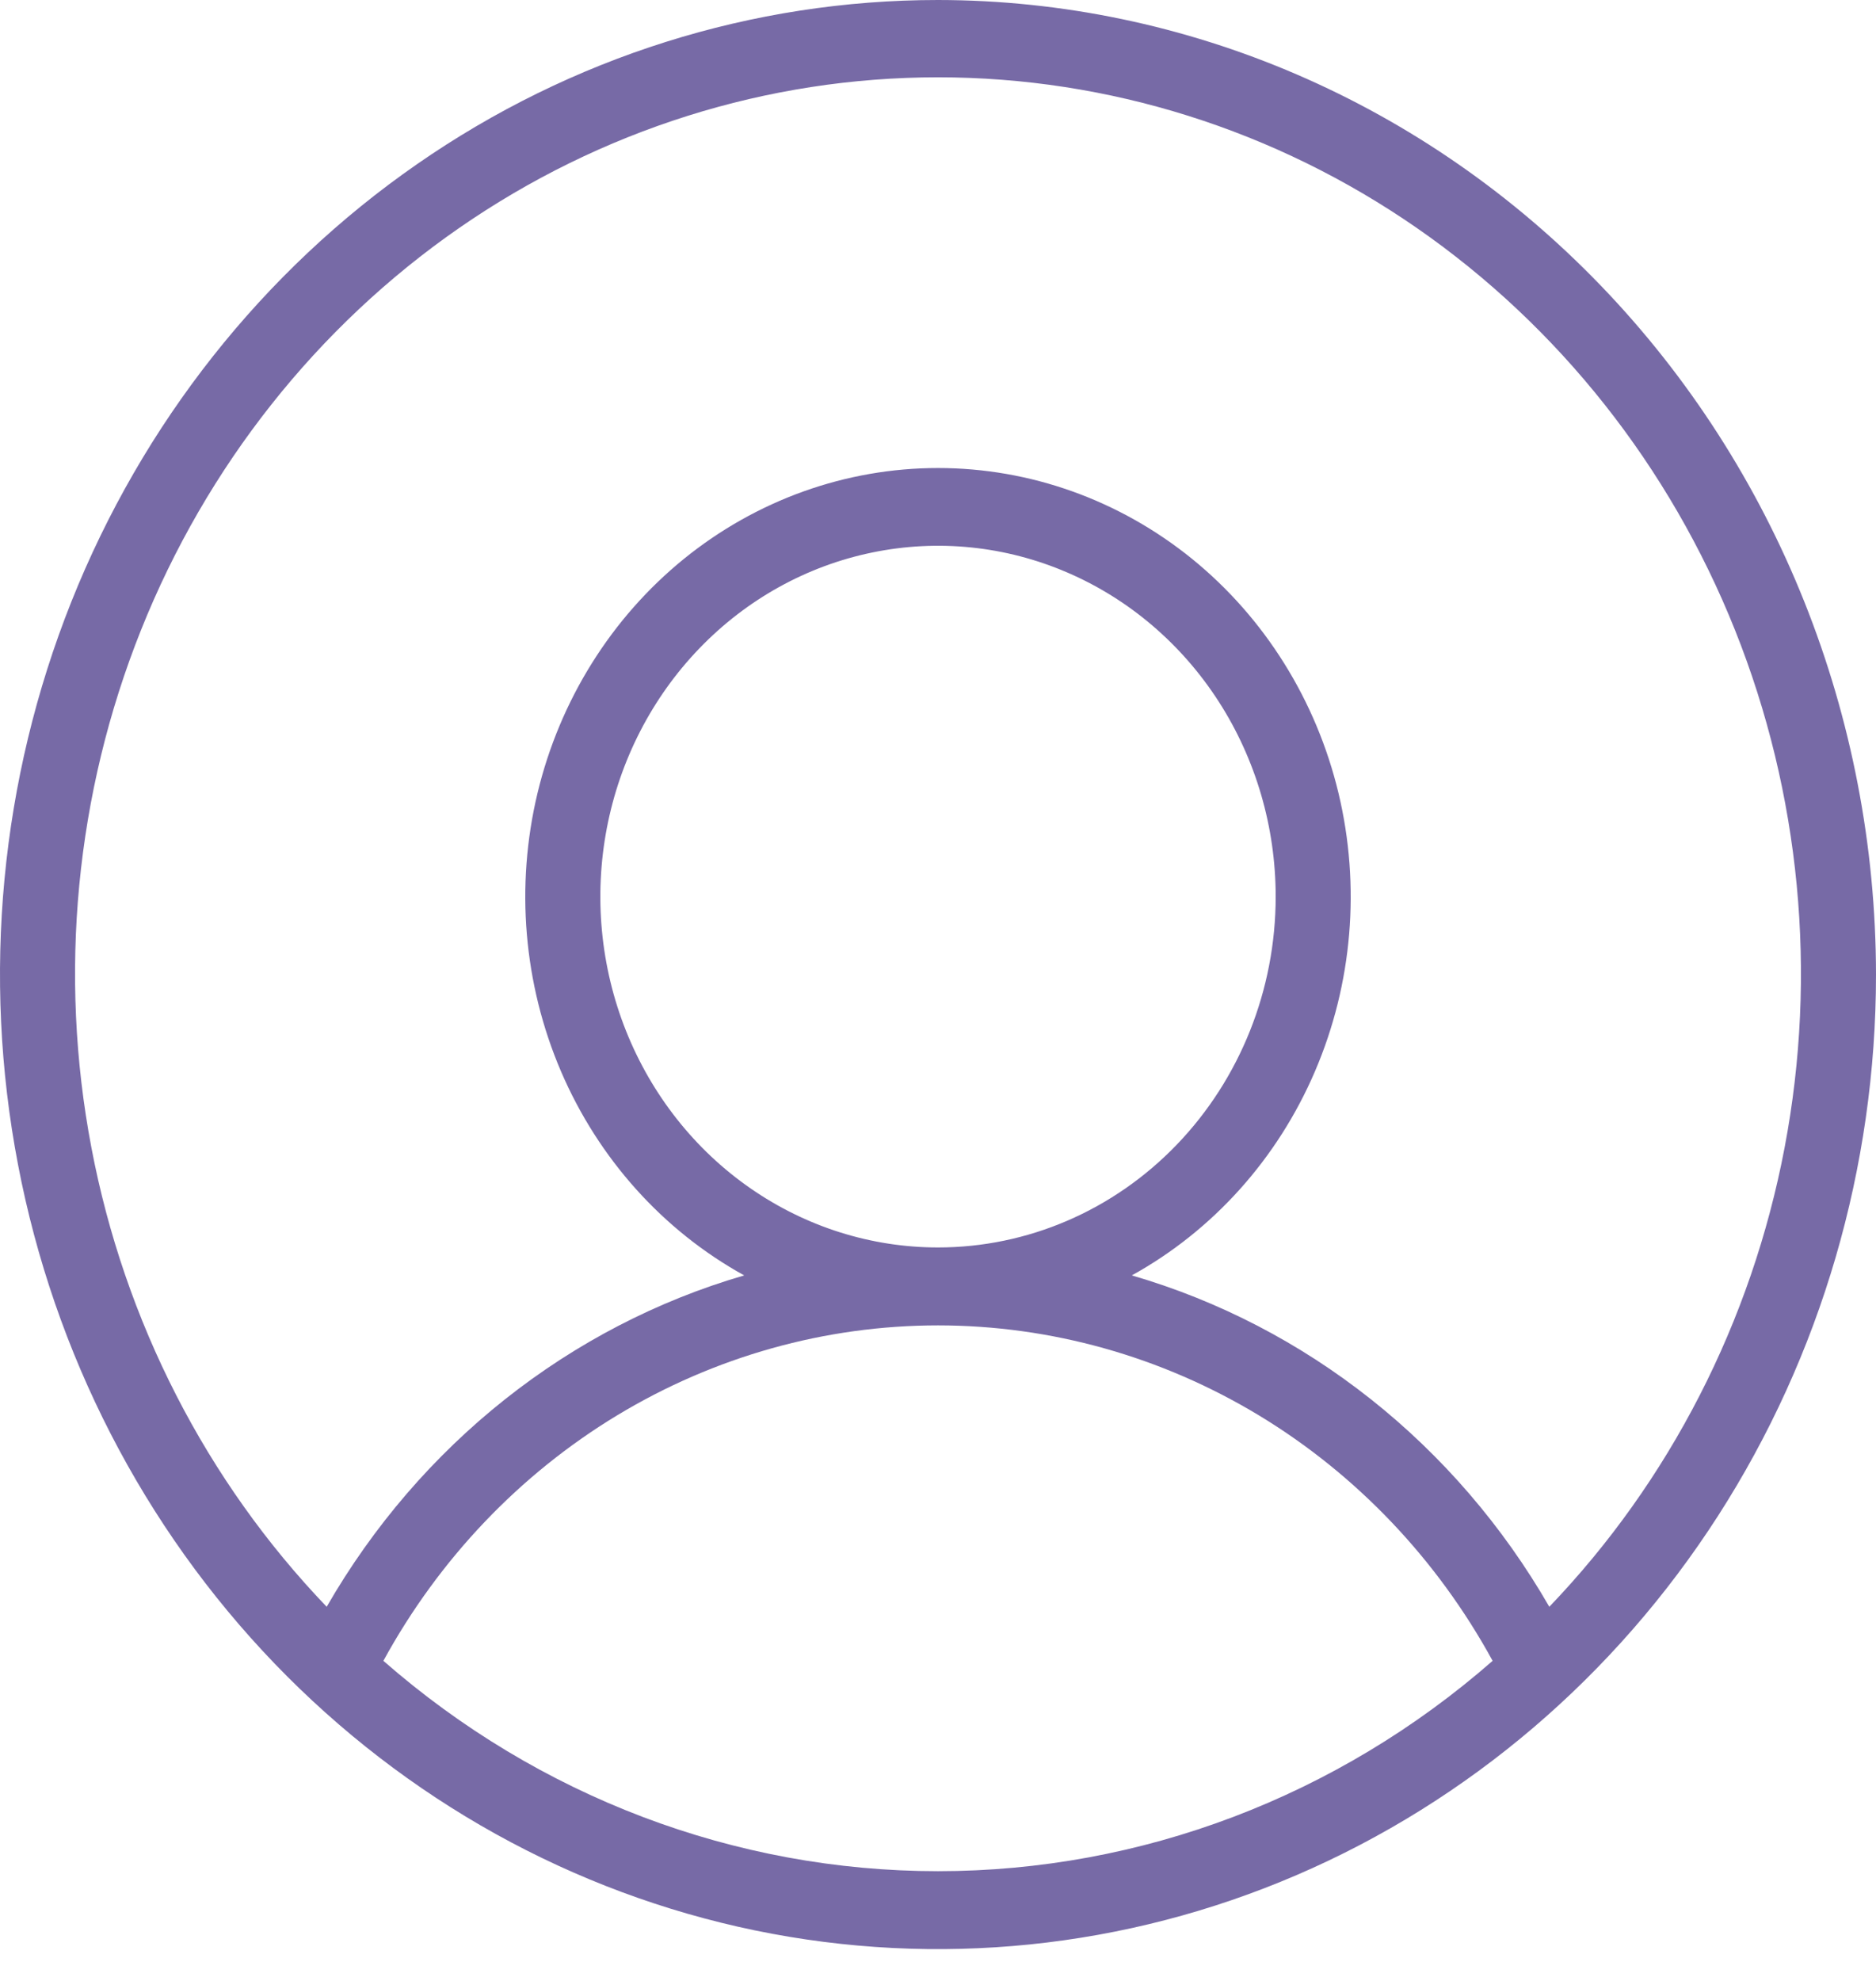 <svg width="36" height="38" viewBox="0 0 36 38" fill="none" xmlns="http://www.w3.org/2000/svg">
<path d="M18 0C14.44 0 10.96 1.096 8 3.151C5.04 5.205 2.733 8.125 1.37 11.541C0.008 14.957 -0.349 18.716 0.346 22.342C1.04 25.969 2.755 29.3 5.272 31.915C7.789 34.529 10.997 36.309 14.488 37.031C17.98 37.752 21.599 37.382 24.888 35.967C28.177 34.552 30.989 32.156 32.967 29.081C34.944 26.007 36 22.393 36 18.695C35.995 13.739 34.097 8.986 30.722 5.482C27.348 1.977 22.772 0.005 18 0ZM7.357 31.86C8.425 29.906 9.973 28.282 11.842 27.151C13.712 26.021 15.837 25.425 18 25.425C20.163 25.425 22.288 26.021 24.158 27.151C26.027 28.282 27.575 29.906 28.643 31.86C25.664 34.466 21.895 35.895 18 35.895C14.105 35.895 10.336 34.466 7.357 31.86ZM29.731 30.823C27.942 27.717 25.074 25.442 21.719 24.466C23.279 23.605 24.517 22.226 25.235 20.549C25.954 18.872 26.112 16.994 25.685 15.213C25.257 13.432 24.268 11.851 22.876 10.721C21.483 9.592 19.767 8.978 18 8.978C16.233 8.978 14.517 9.592 13.124 10.721C11.732 11.851 10.743 13.432 10.315 15.213C9.888 16.994 10.046 18.872 10.764 20.549C11.483 22.226 12.721 23.605 14.281 24.466C10.926 25.442 8.058 27.717 6.269 30.823C3.959 28.415 2.388 25.35 1.754 22.015C1.12 18.681 1.451 15.226 2.706 12.086C3.961 8.947 6.084 6.265 8.806 4.377C11.528 2.49 14.727 1.483 18 1.483C21.273 1.483 24.472 2.49 27.194 4.377C29.916 6.265 32.039 8.947 33.294 12.086C34.549 15.226 34.88 18.681 34.246 22.015C33.612 25.35 32.041 28.415 29.731 30.823ZM18 23.93C16.718 23.93 15.466 23.535 14.4 22.795C13.334 22.056 12.504 21.005 12.013 19.775C11.523 18.545 11.395 17.192 11.645 15.886C11.895 14.581 12.512 13.382 13.418 12.441C14.324 11.499 15.479 10.858 16.736 10.599C17.993 10.339 19.296 10.472 20.48 10.982C21.664 11.491 22.676 12.354 23.388 13.46C24.1 14.567 24.48 15.868 24.48 17.2C24.48 18.984 23.797 20.696 22.582 21.958C21.367 23.221 19.719 23.93 18 23.93Z" fill="#776AA6"/>
</svg>
